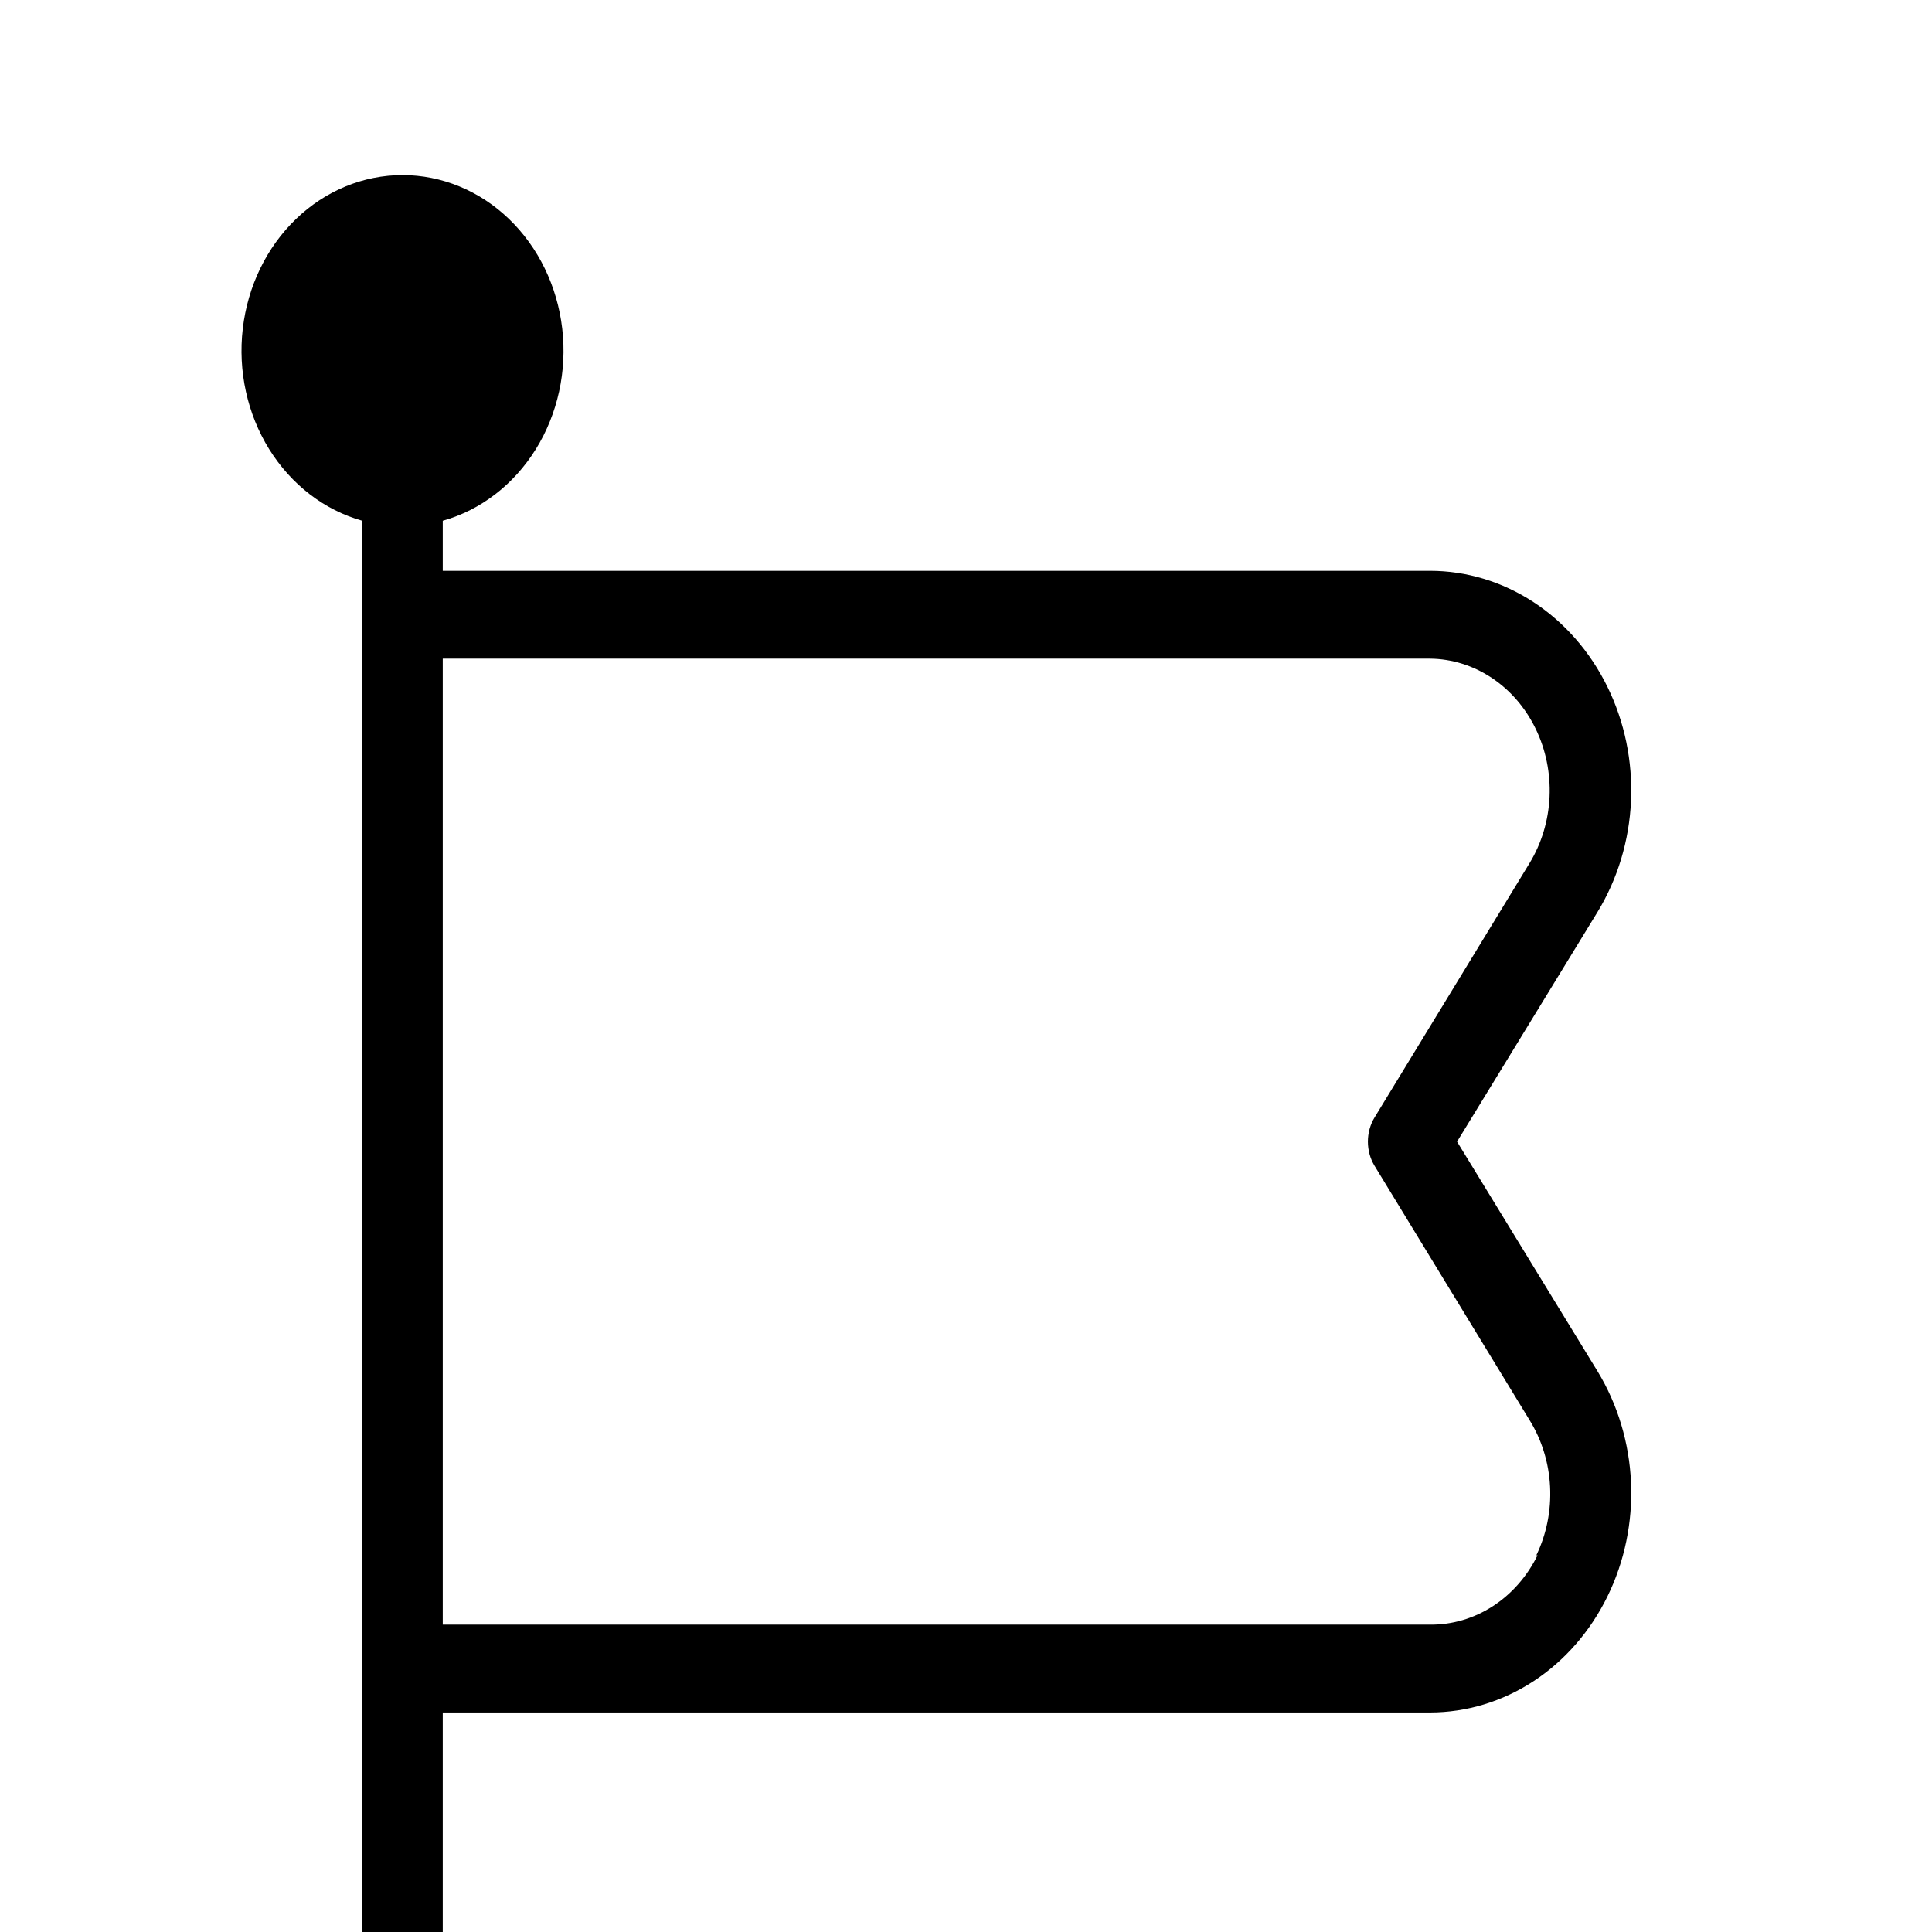 <svg width="48" height="48" viewBox="0 0 48 48" fill="none" xmlns="http://www.w3.org/2000/svg">
<g clip-path="url(#clip0_12652_76872)">
<path d="M36.2 28.364L39.69 22.658C40.191 21.837 40.478 20.883 40.522 19.897C40.565 18.912 40.362 17.932 39.935 17.062C39.508 16.192 38.873 15.465 38.098 14.958C37.322 14.451 36.434 14.182 35.53 14.182H11V12.938C11.943 12.673 12.764 12.041 13.311 11.162C13.857 10.283 14.091 9.217 13.968 8.163C13.845 7.11 13.375 6.141 12.644 5.439C11.914 4.737 10.974 4.35 10 4.35C9.026 4.35 8.086 4.737 7.356 5.439C6.625 6.141 6.155 7.11 6.032 8.163C5.909 9.217 6.143 10.283 6.689 11.162C7.236 12.041 8.057 12.673 9 12.938V48H11V42.546H35.53C36.434 42.545 37.322 42.277 38.098 41.77C38.873 41.263 39.508 40.535 39.935 39.666C40.362 38.796 40.565 37.816 40.522 36.83C40.478 35.845 40.191 34.891 39.69 34.069L36.2 28.364ZM38.2 38.64C37.941 39.166 37.556 39.604 37.085 39.908C36.614 40.212 36.077 40.369 35.53 40.364H11V16.364H35.53C36.07 16.369 36.599 16.534 37.06 16.84C37.522 17.146 37.899 17.583 38.152 18.104C38.405 18.624 38.524 19.21 38.498 19.798C38.471 20.387 38.299 20.957 38 21.447L34.15 27.764C34.042 27.942 33.985 28.151 33.985 28.364C33.985 28.577 34.042 28.786 34.15 28.964L38 35.28C38.305 35.771 38.481 36.343 38.511 36.934C38.541 37.526 38.423 38.116 38.17 38.64H38.2Z" fill="black"/>
</g>
<defs>
<clipPath id="clip0_12652_76872">
<rect width="48" height="48" fill="white"/>
</clipPath>
</defs>
</svg>
